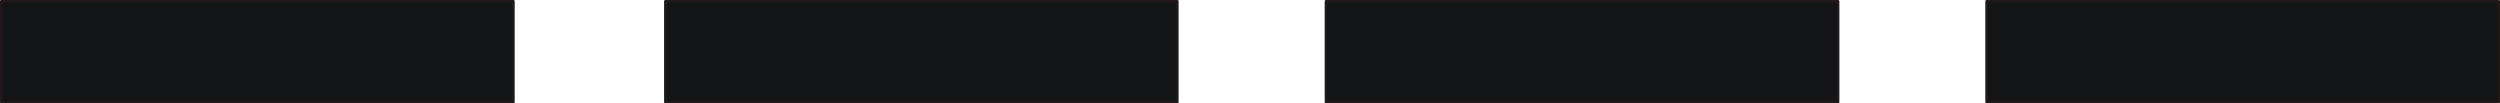 <?xml version="1.0" encoding="UTF-8" standalone="no"?>
<!DOCTYPE svg PUBLIC "-//W3C//DTD SVG 1.0//EN" "http://www.w3.org/TR/2001/REC-SVG-20010904/DTD/svg10.dtd">
<svg xmlns="http://www.w3.org/2000/svg" xmlns:xlink="http://www.w3.org/1999/xlink" fill-rule="evenodd" height="0.123in" preserveAspectRatio="none" stroke-linecap="round" viewBox="0 0 16000 663" width="2.976in">
<style type="text/css">
.brush0 { fill: rgb(255,255,255); }
.pen0 { stroke: rgb(0,0,0); stroke-width: 1; stroke-linejoin: round; }
.brush1 { fill: rgb(18,20,21); }
.pen1 { stroke: none; }
.brush2 { fill: none; }
.pen2 { stroke: rgb(31,26,23); stroke-width: 16; stroke-linejoin: round; }
</style>
<g>
<polygon class="pen1 brush1" points="8,8 3286,8 3286,655 8,655 8,8"/>
<polyline class="pen2" fill="none" points="8,8 3286,8 3286,655 8,655 8,8"/>
<polygon class="pen1 brush1" points="4258,8 7535,8 7535,655 4258,655 4258,8"/>
<polyline class="pen2" fill="none" points="4258,8 7535,8 7535,655 4258,655 4258,8"/>
<polygon class="pen1 brush1" points="8486,8 11764,8 11764,655 8486,655 8486,8"/>
<polyline class="pen2" fill="none" points="8486,8 11764,8 11764,655 8486,655 8486,8"/>
<polygon class="pen1 brush1" points="12714,8 15992,8 15992,655 12714,655 12714,8"/>
<polyline class="pen2" fill="none" points="12714,8 15992,8 15992,655 12714,655 12714,8"/>
</g>
</svg>
